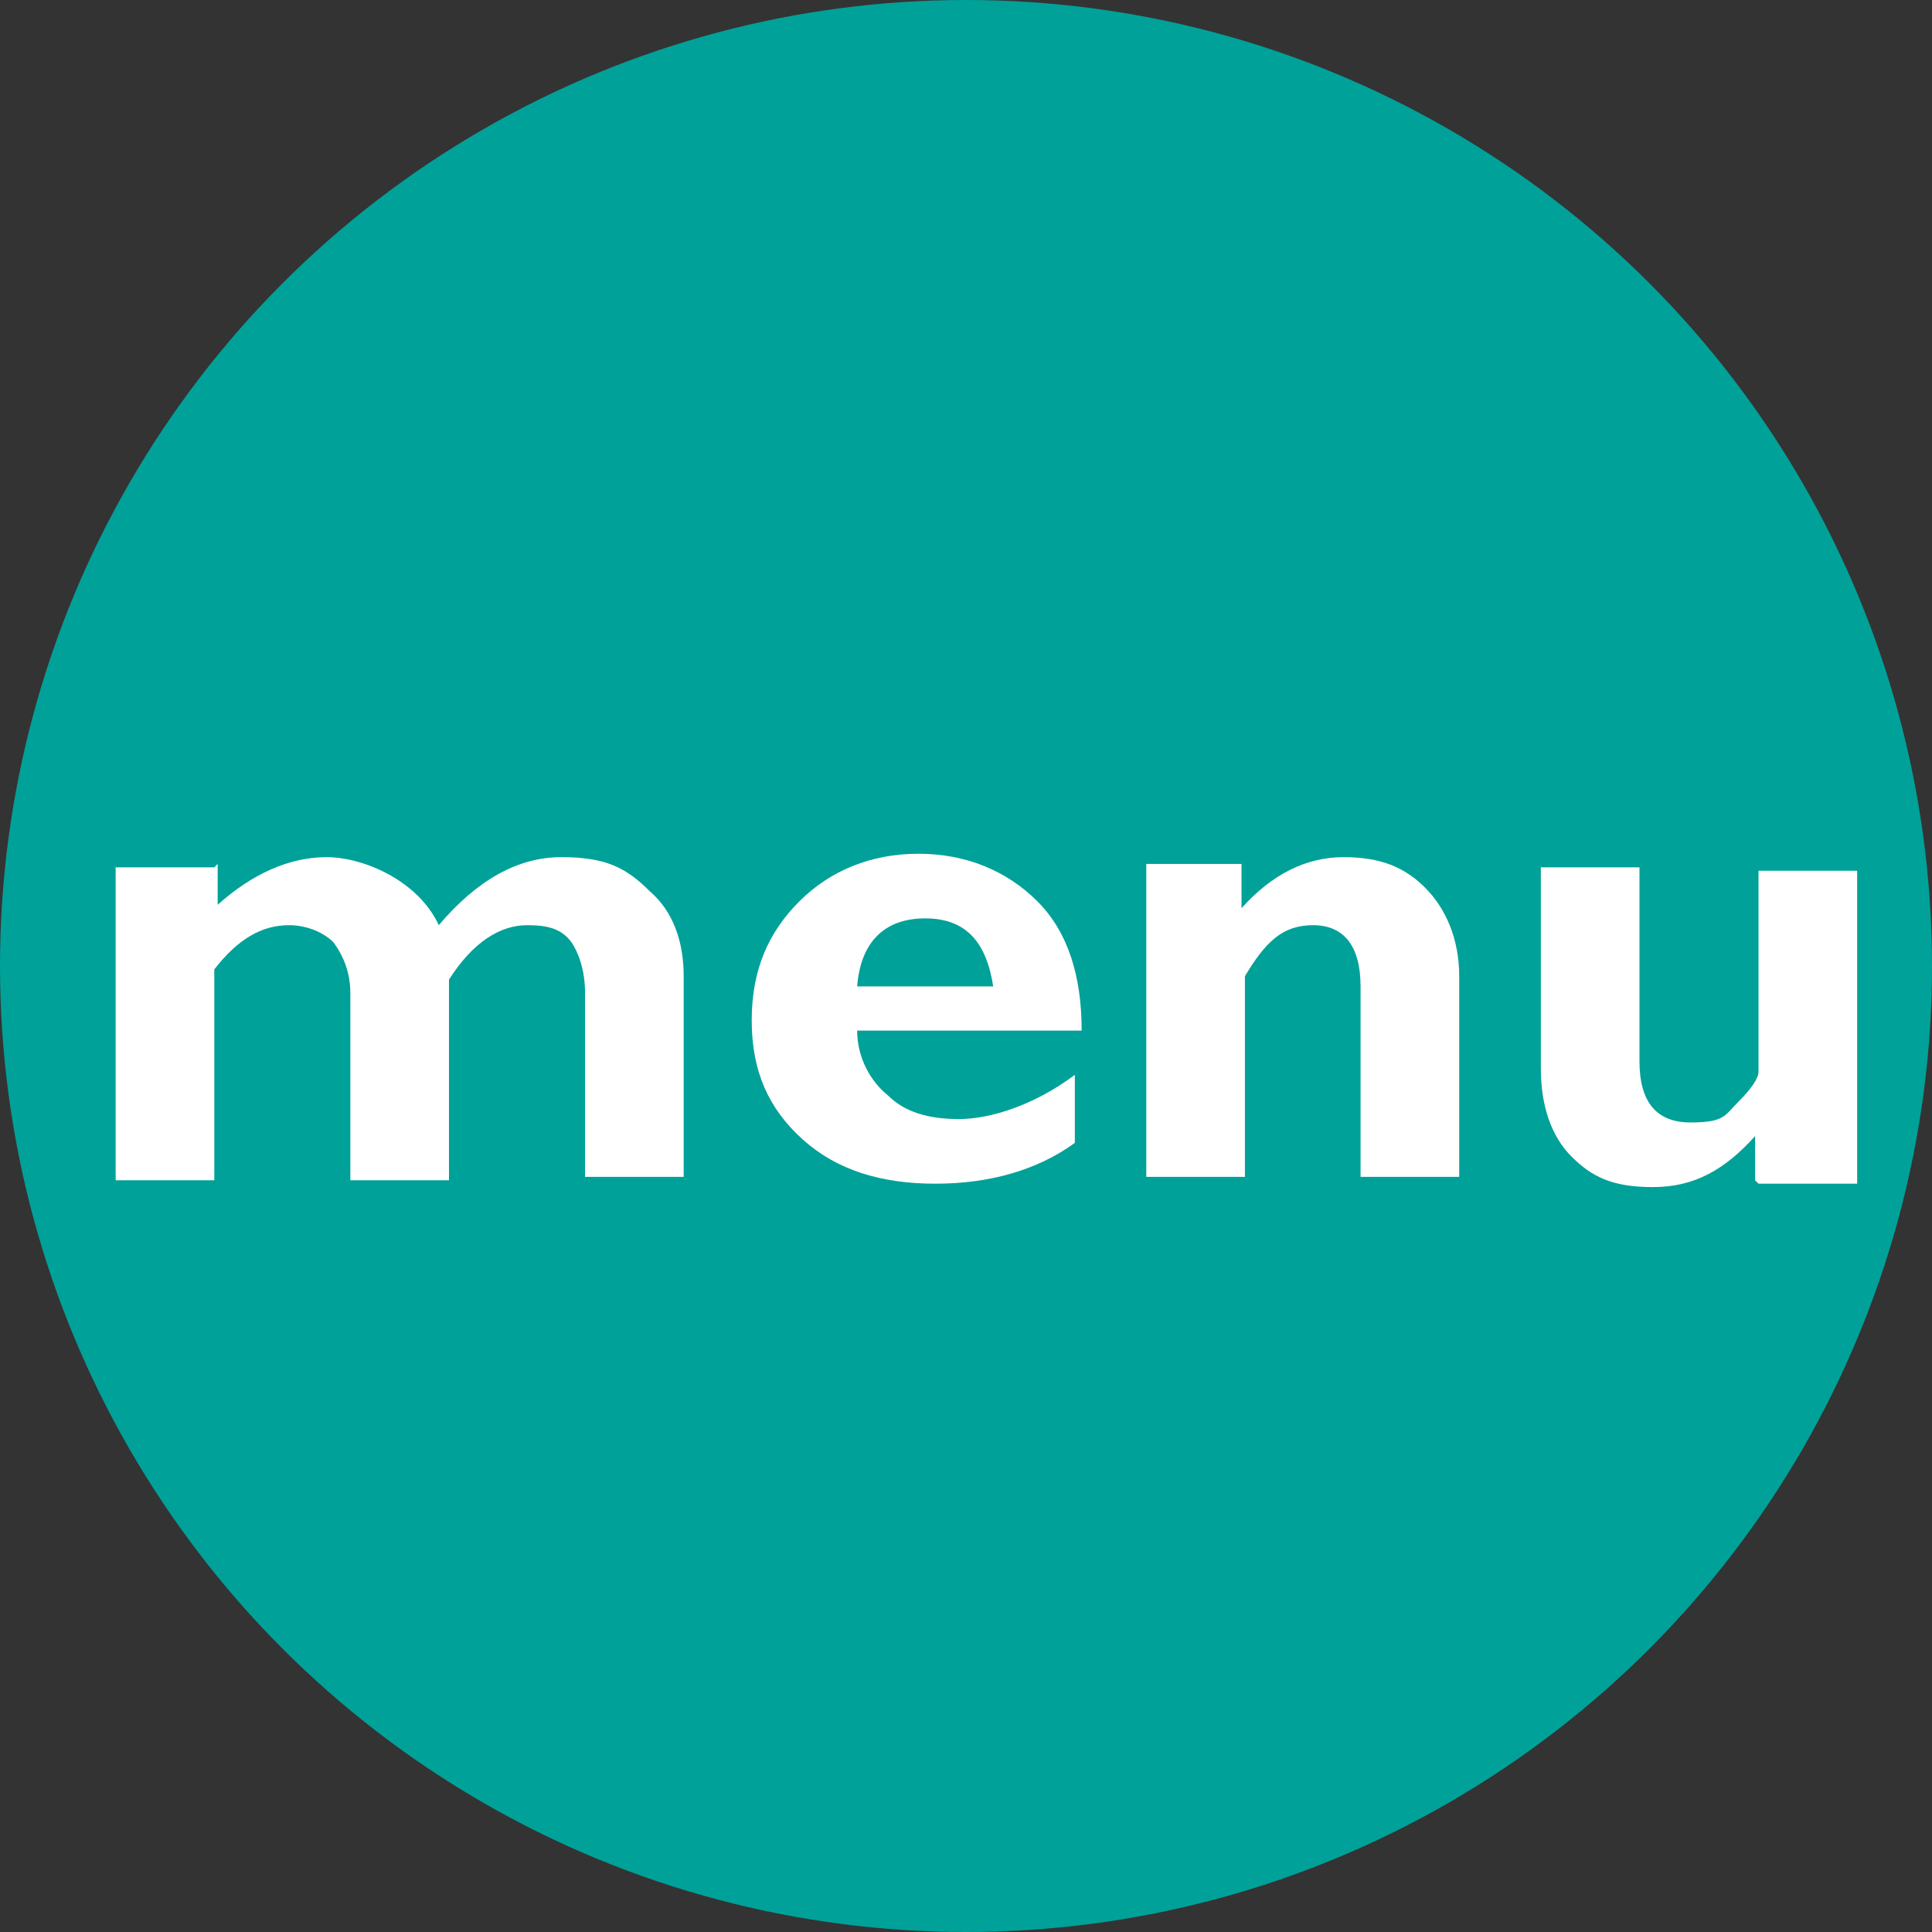 <?xml version="1.0" encoding="UTF-8"?>
<svg id="_レイヤー_1" data-name="レイヤー_1" xmlns="http://www.w3.org/2000/svg" version="1.1" viewBox="0 0 56.8 56.8">
  <rect x="0" y="0" width="56.8" height="56.8" fill="#333333" stroke="none"/>
  <!-- Generator: Adobe Illustrator 29.1.0, SVG Export Plug-In . SVG Version: 2.1.0 Build 142)  -->
  <defs>
    <style>
      .st0 {
        fill: #fff;
      }

      .st1 {
        fill: #00a199;
      }
    </style>
  </defs>
  <circle class="st1" cx="28.4" cy="28.4" r="28.4"/>
  <g>
    <path class="st0" d="M6.4,25.4v1.2c1-.9,2.1-1.4,3.2-1.4s2.7.7,3.3,2c1.1-1.3,2.3-2,3.6-2s1.9.3,2.6,1c.7.6,1,1.5,1,2.5v5.9h-2.9v-5.4c0-.7-.2-1.2-.4-1.5-.3-.4-.7-.5-1.3-.5-.8,0-1.6.5-2.3,1.6v5.9h-2.9v-5.5c0-.6-.2-1.1-.5-1.5-.3-.3-.8-.5-1.3-.5-.8,0-1.5.4-2.2,1.3v6.2h-2.9v-9.2h2.9Z"/>
    <path class="st0" d="M31.6,31.8v1.8c-1.1.8-2.5,1.2-4.1,1.2s-2.9-.4-3.9-1.3c-1-.9-1.5-2-1.5-3.5s.5-2.6,1.4-3.5c.9-.9,2.1-1.4,3.5-1.4s2.6.5,3.5,1.4,1.3,2.2,1.3,3.8h-6.6c0,.8.4,1.5.9,1.9.5.5,1.2.7,2.1.7s2.2-.4,3.4-1.3ZM25.2,29h4c-.2-1.3-.8-2-2-2s-1.9.7-2,2Z"/>
    <path class="st0" d="M36.5,25.4v1.3c.9-1,1.9-1.5,3-1.5s1.8.3,2.4.9c.6.6,1,1.5,1,2.6v5.9h-2.9v-5.6c0-1.2-.5-1.8-1.4-1.8s-1.4.5-2,1.5v5.9h-2.9v-9.2h2.9Z"/>
    <path class="st0" d="M51.6,34.7v-1.3c-.9,1-1.8,1.5-3,1.5s-1.8-.3-2.4-.9-.9-1.5-.9-2.6v-5.9h2.9v5.7c0,1.2.5,1.8,1.5,1.8s1-.2,1.4-.6c.4-.4.6-.7.6-.9v-5.9h2.9v9.2h-2.9Z"/>
  </g>
</svg>